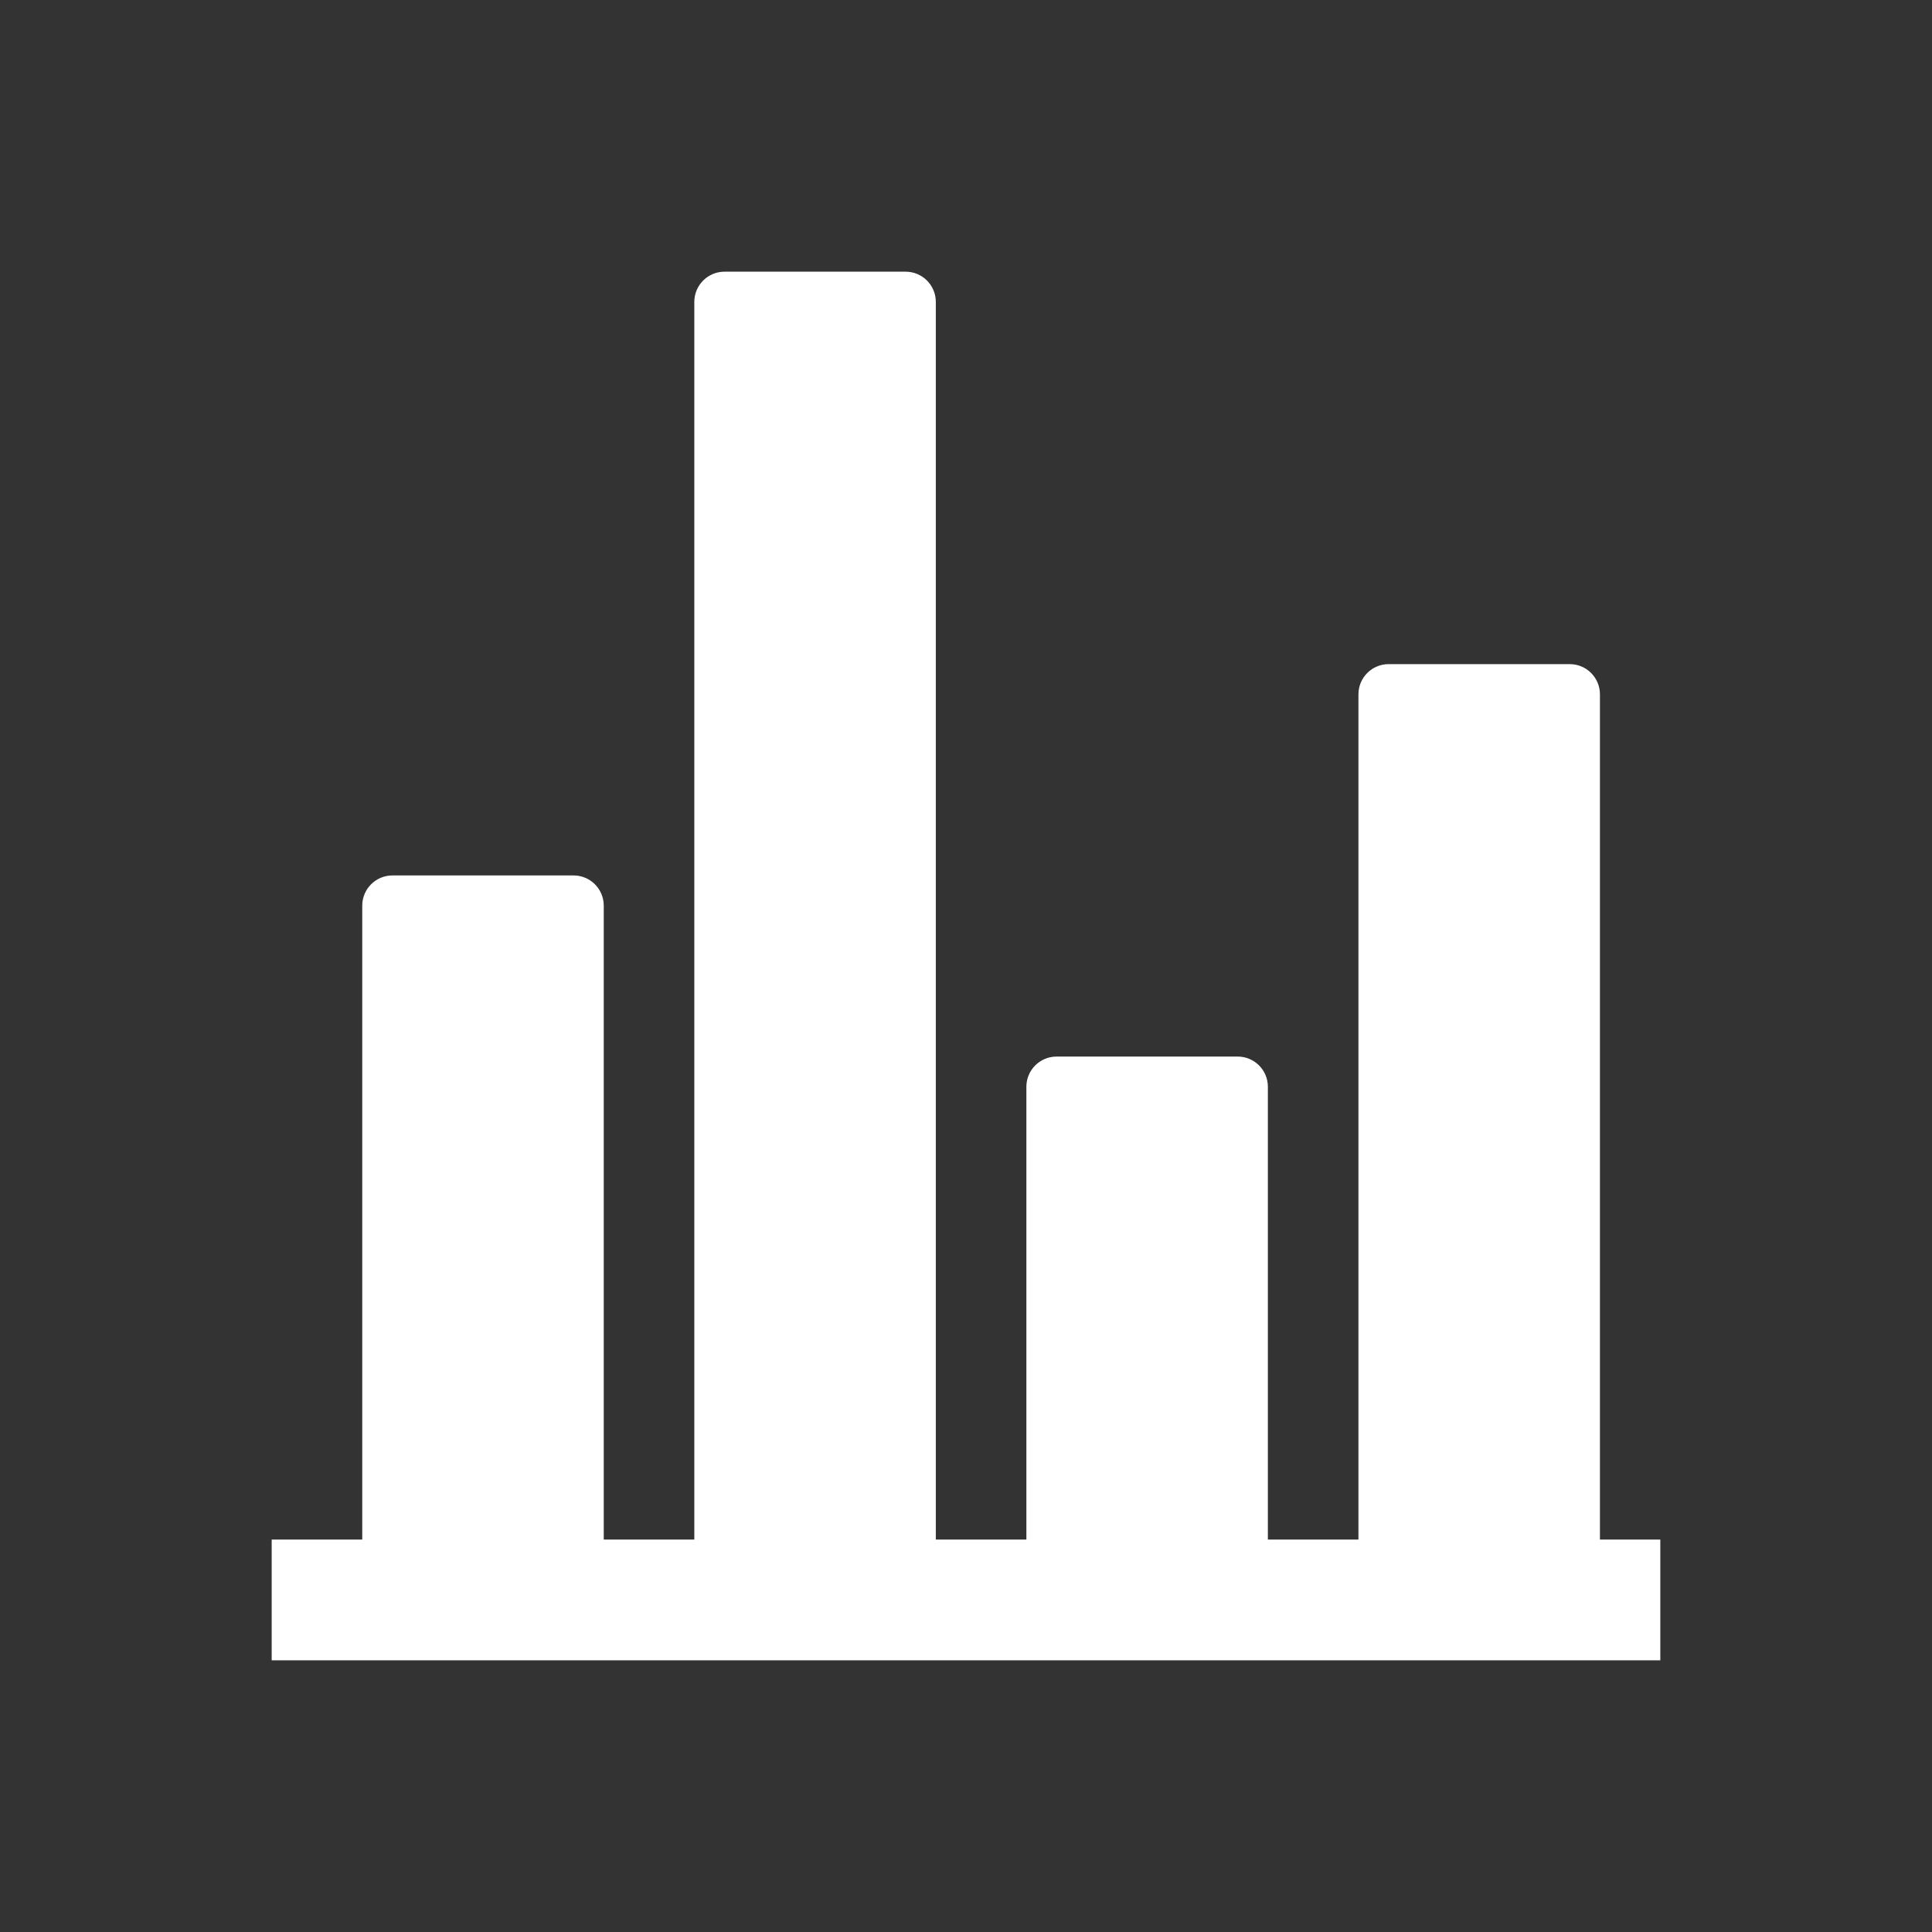 <svg xmlns="http://www.w3.org/2000/svg" width="24" height="24" viewBox="0 0 24 24" fill="none">
  <rect x="0" y="0" width="24" height="24" fill="#333333" stroke="none"/>
  <path d="M7.125 10.875H4.875C4.668 10.875 4.5 11.043 4.5 11.25V19.5C4.5 19.707 4.668 19.875 4.875 19.875H7.125C7.332 19.875 7.5 19.707 7.5 19.5V11.25C7.5 11.043 7.332 10.875 7.125 10.875Z" fill="white"/>
  <path d="M11.25 3.375H9C8.793 3.375 8.625 3.543 8.625 3.75V19.5C8.625 19.707 8.793 19.875 9 19.875H11.25C11.457 19.875 11.625 19.707 11.625 19.5V3.75C11.625 3.543 11.457 3.375 11.25 3.375Z" fill="white"/>
  <path d="M15.375 13.125H13.125C12.918 13.125 12.75 13.293 12.75 13.5V19.5C12.75 19.707 12.918 19.875 13.125 19.875H15.375C15.582 19.875 15.75 19.707 15.75 19.5V13.5C15.75 13.293 15.582 13.125 15.375 13.125Z" fill="white"/>
  <path d="M19.5 8.25H17.25C17.043 8.25 16.875 8.418 16.875 8.625V19.5C16.875 19.707 17.043 19.875 17.25 19.875H19.5C19.707 19.875 19.875 19.707 19.875 19.5V8.625C19.875 8.418 19.707 8.25 19.5 8.25Z" fill="white"/>
  <path d="M4.125 19.875H19.875" stroke="white" stroke-width="1.5" stroke-miterlimit="10" stroke-linecap="square"/>
</svg>